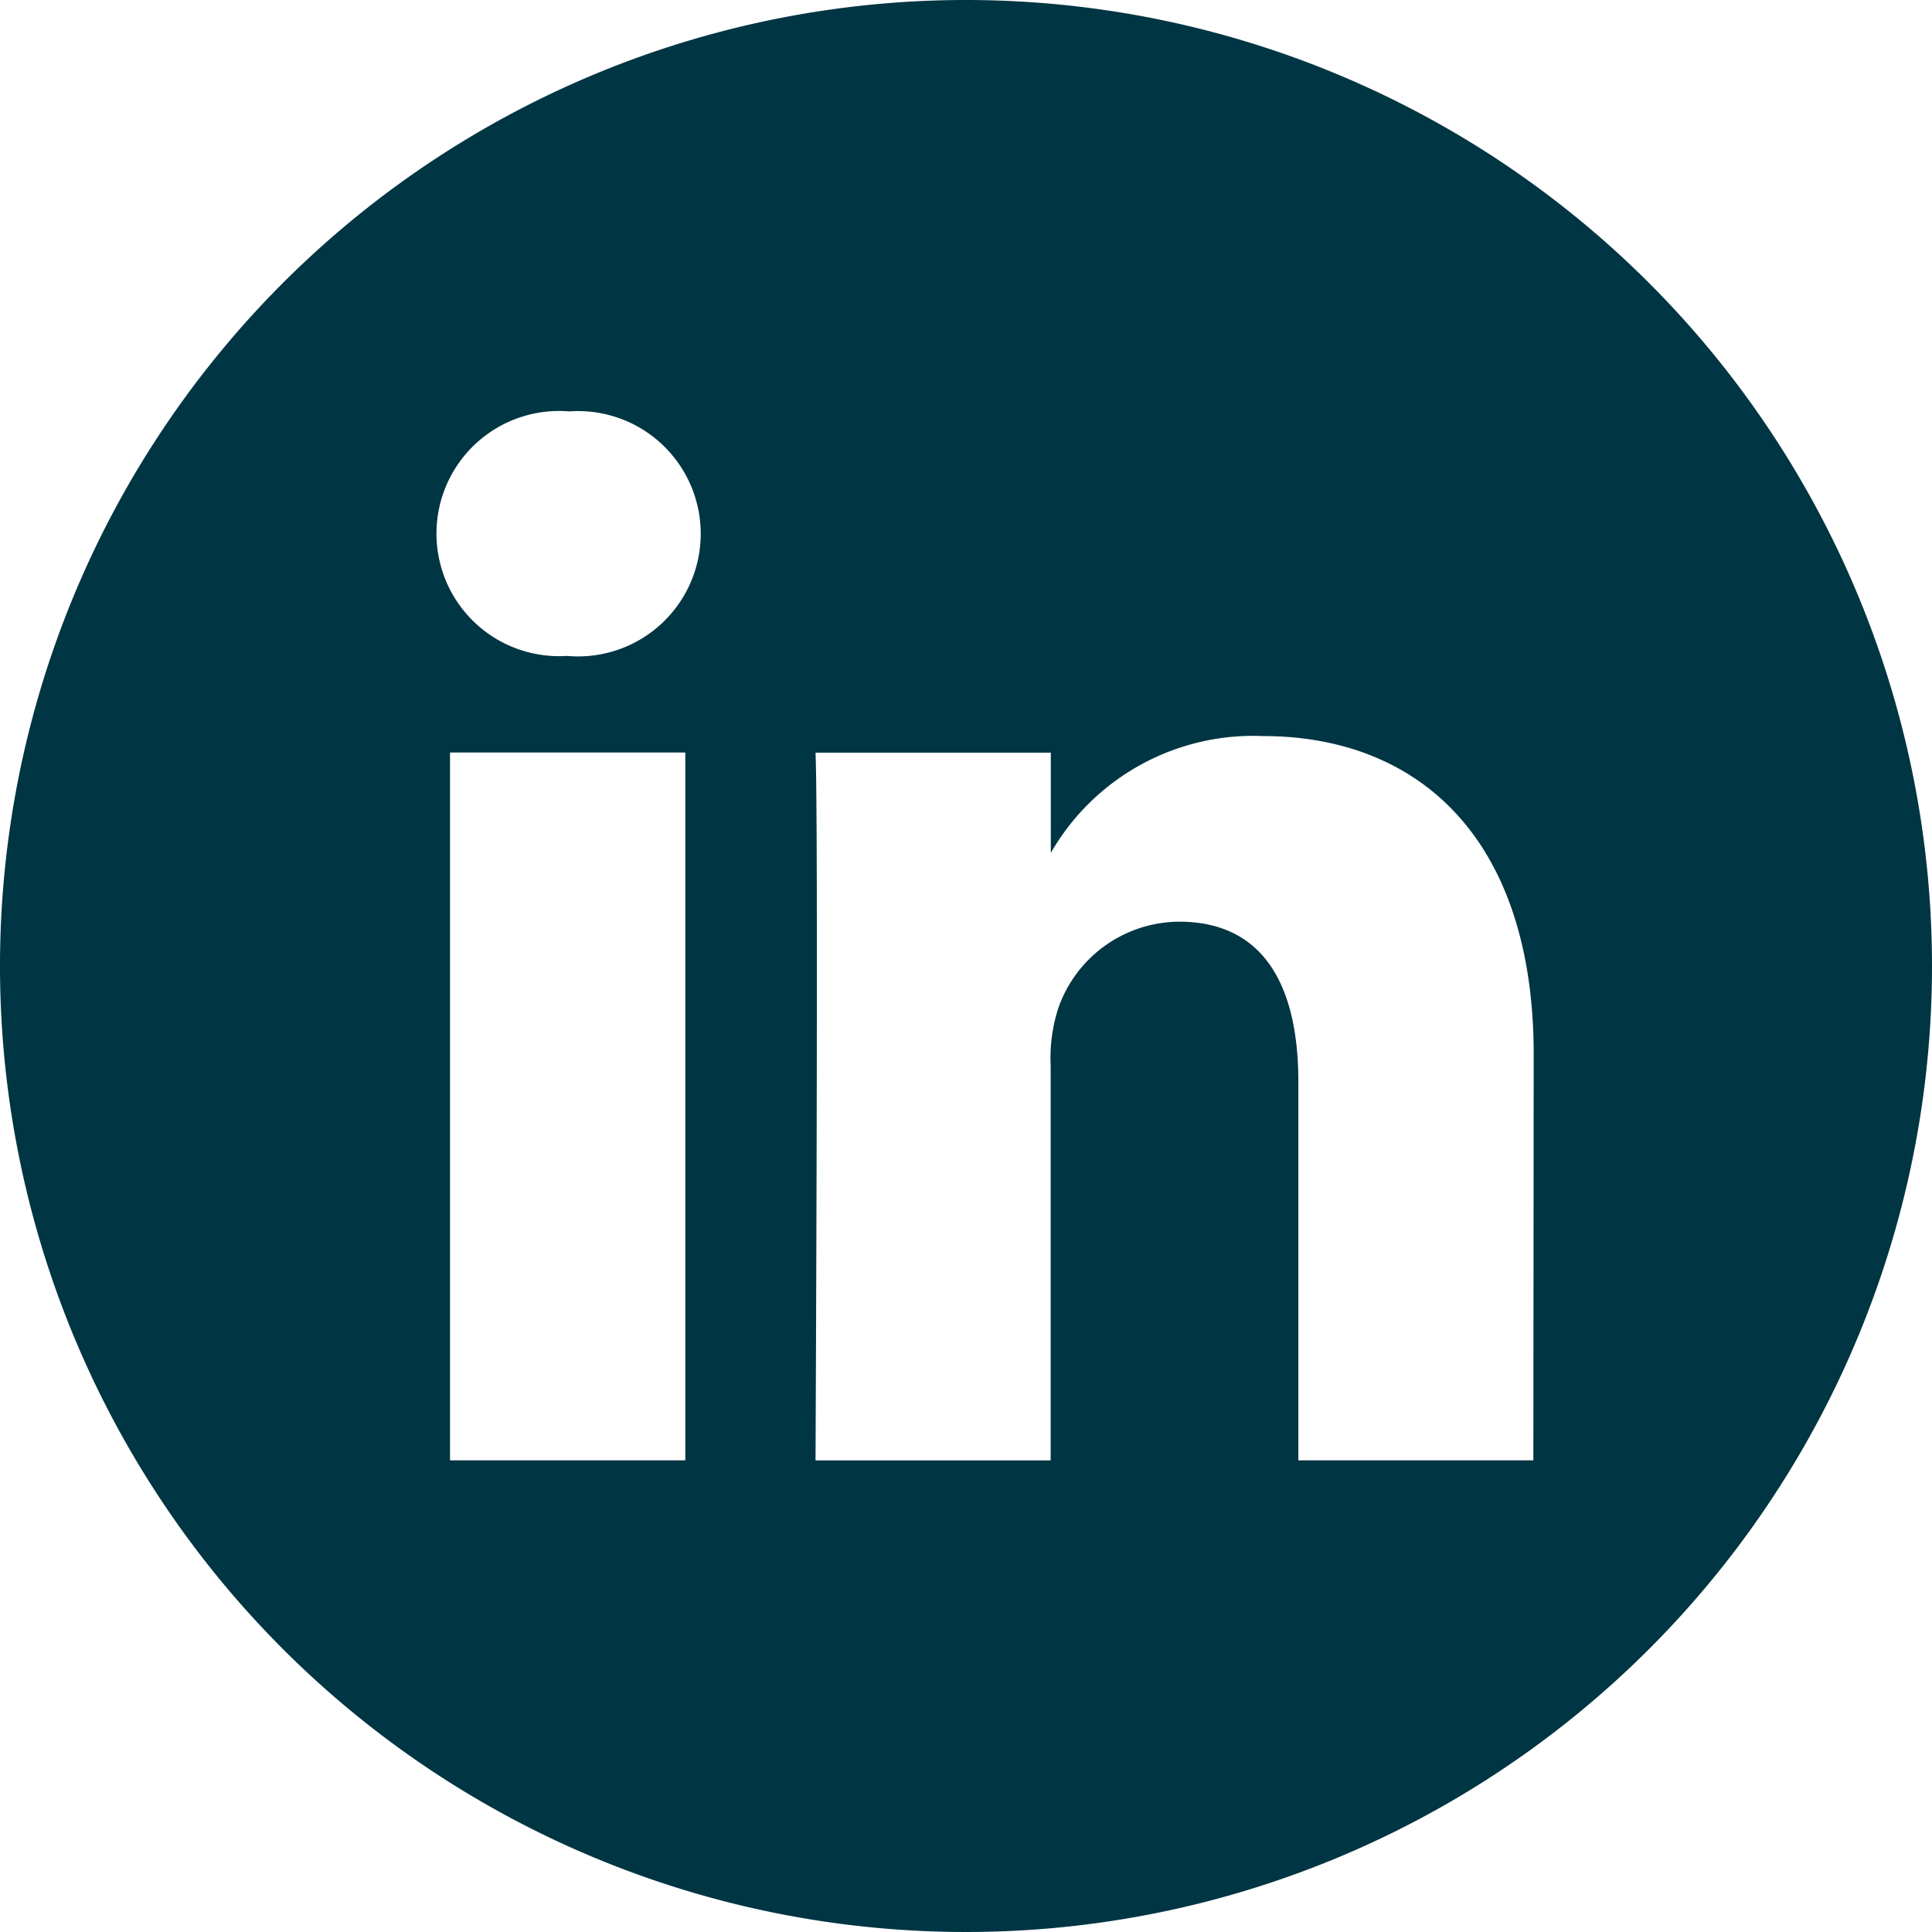 <svg xmlns="http://www.w3.org/2000/svg" width="27.862" height="27.862" viewBox="0 0 27.862 27.862"><defs><style>.a{fill:#003543;}</style></defs><path class="a" d="M13.931,0A13.931,13.931,0,1,0,27.862,13.931,13.933,13.933,0,0,0,13.931,0ZM9.883,21.06H6.49V10.852H9.883Zm-1.7-11.6H8.164a1.768,1.768,0,1,1,.045-3.527,1.769,1.769,0,1,1-.023,3.527Zm13.93,11.6H18.724V15.6c0-1.372-.491-2.308-1.719-2.308a1.857,1.857,0,0,0-1.741,1.241,2.323,2.323,0,0,0-.112.828v5.7H11.761s.044-9.25,0-10.207h3.393V12.3a3.368,3.368,0,0,1,3.058-1.685c2.232,0,3.906,1.459,3.906,4.594Zm0,0"/></svg>